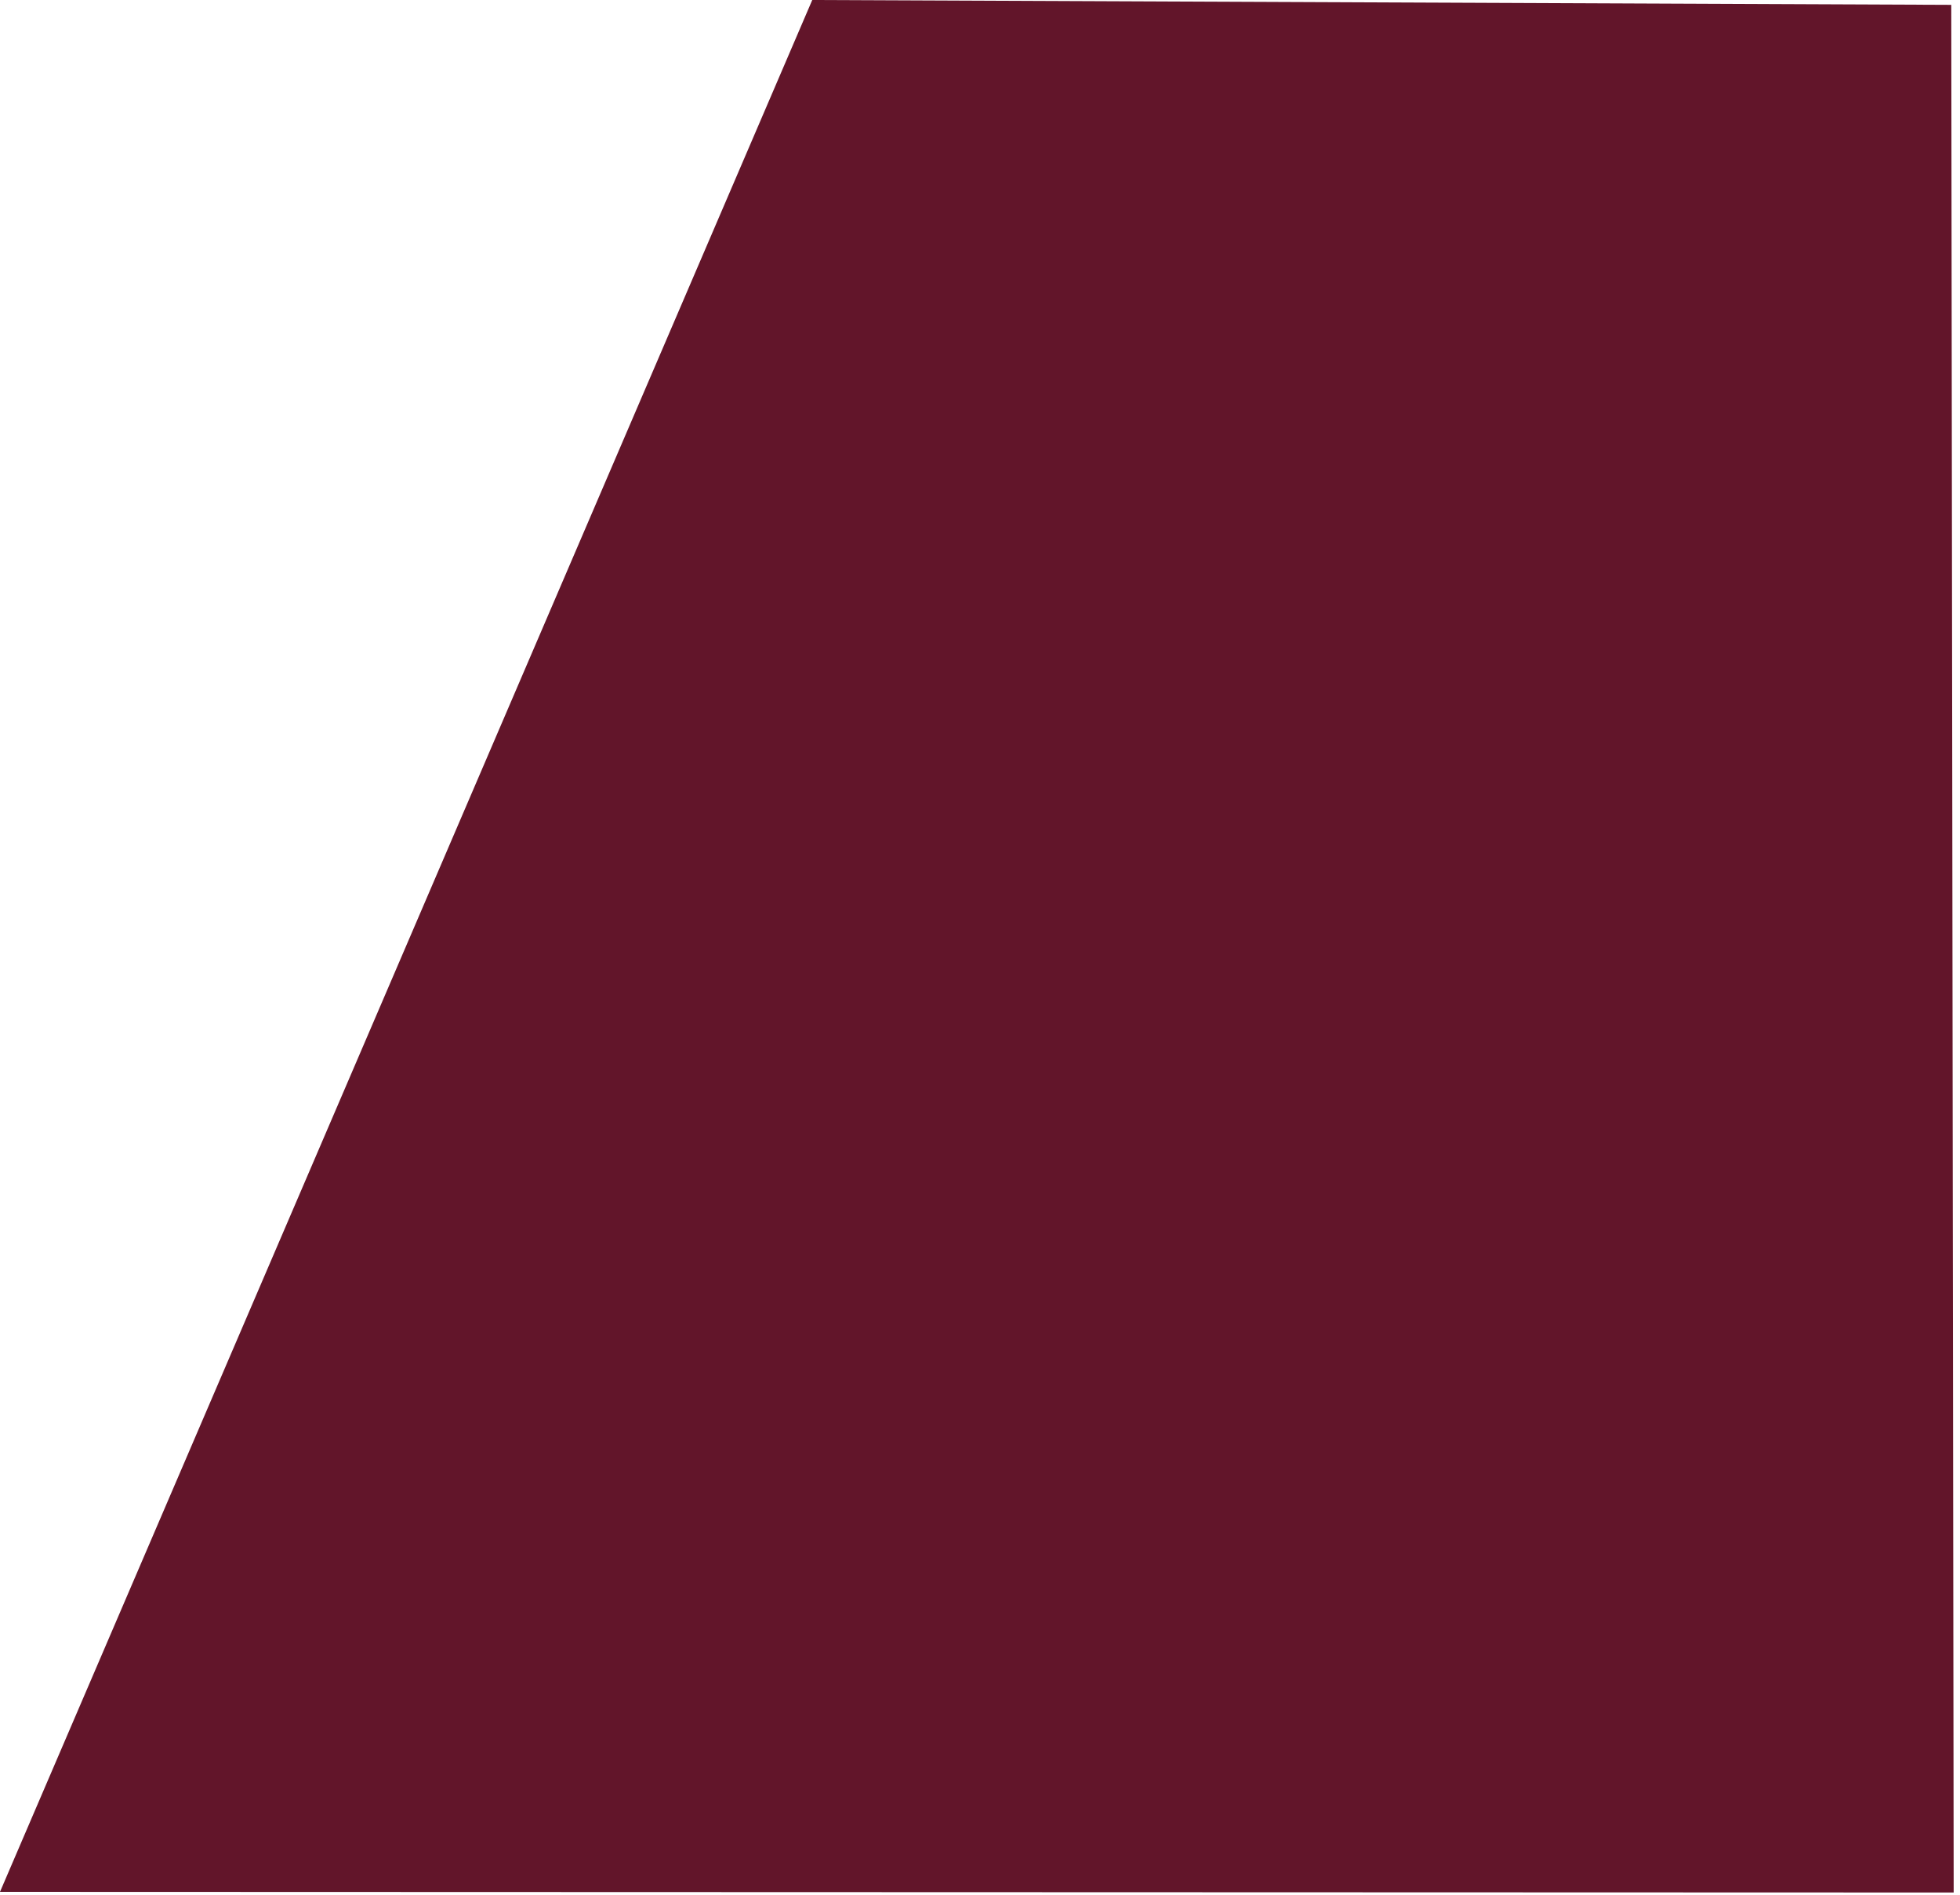 <?xml version="1.0" encoding="UTF-8"?> <svg xmlns="http://www.w3.org/2000/svg" xmlns:xlink="http://www.w3.org/1999/xlink" width="120pt" height="116pt" viewBox="0 0 120 116"> <g id="surface1"> <path style=" stroke:none;fill-rule:evenodd;fill:rgb(33.725%,1.176%,9.804%);fill-opacity:0.922;" d="M 119.613 115.863 L 0 115.824 L 49.73 0 L 119.465 0.297 Z M 119.613 115.863 "></path> </g> </svg> 